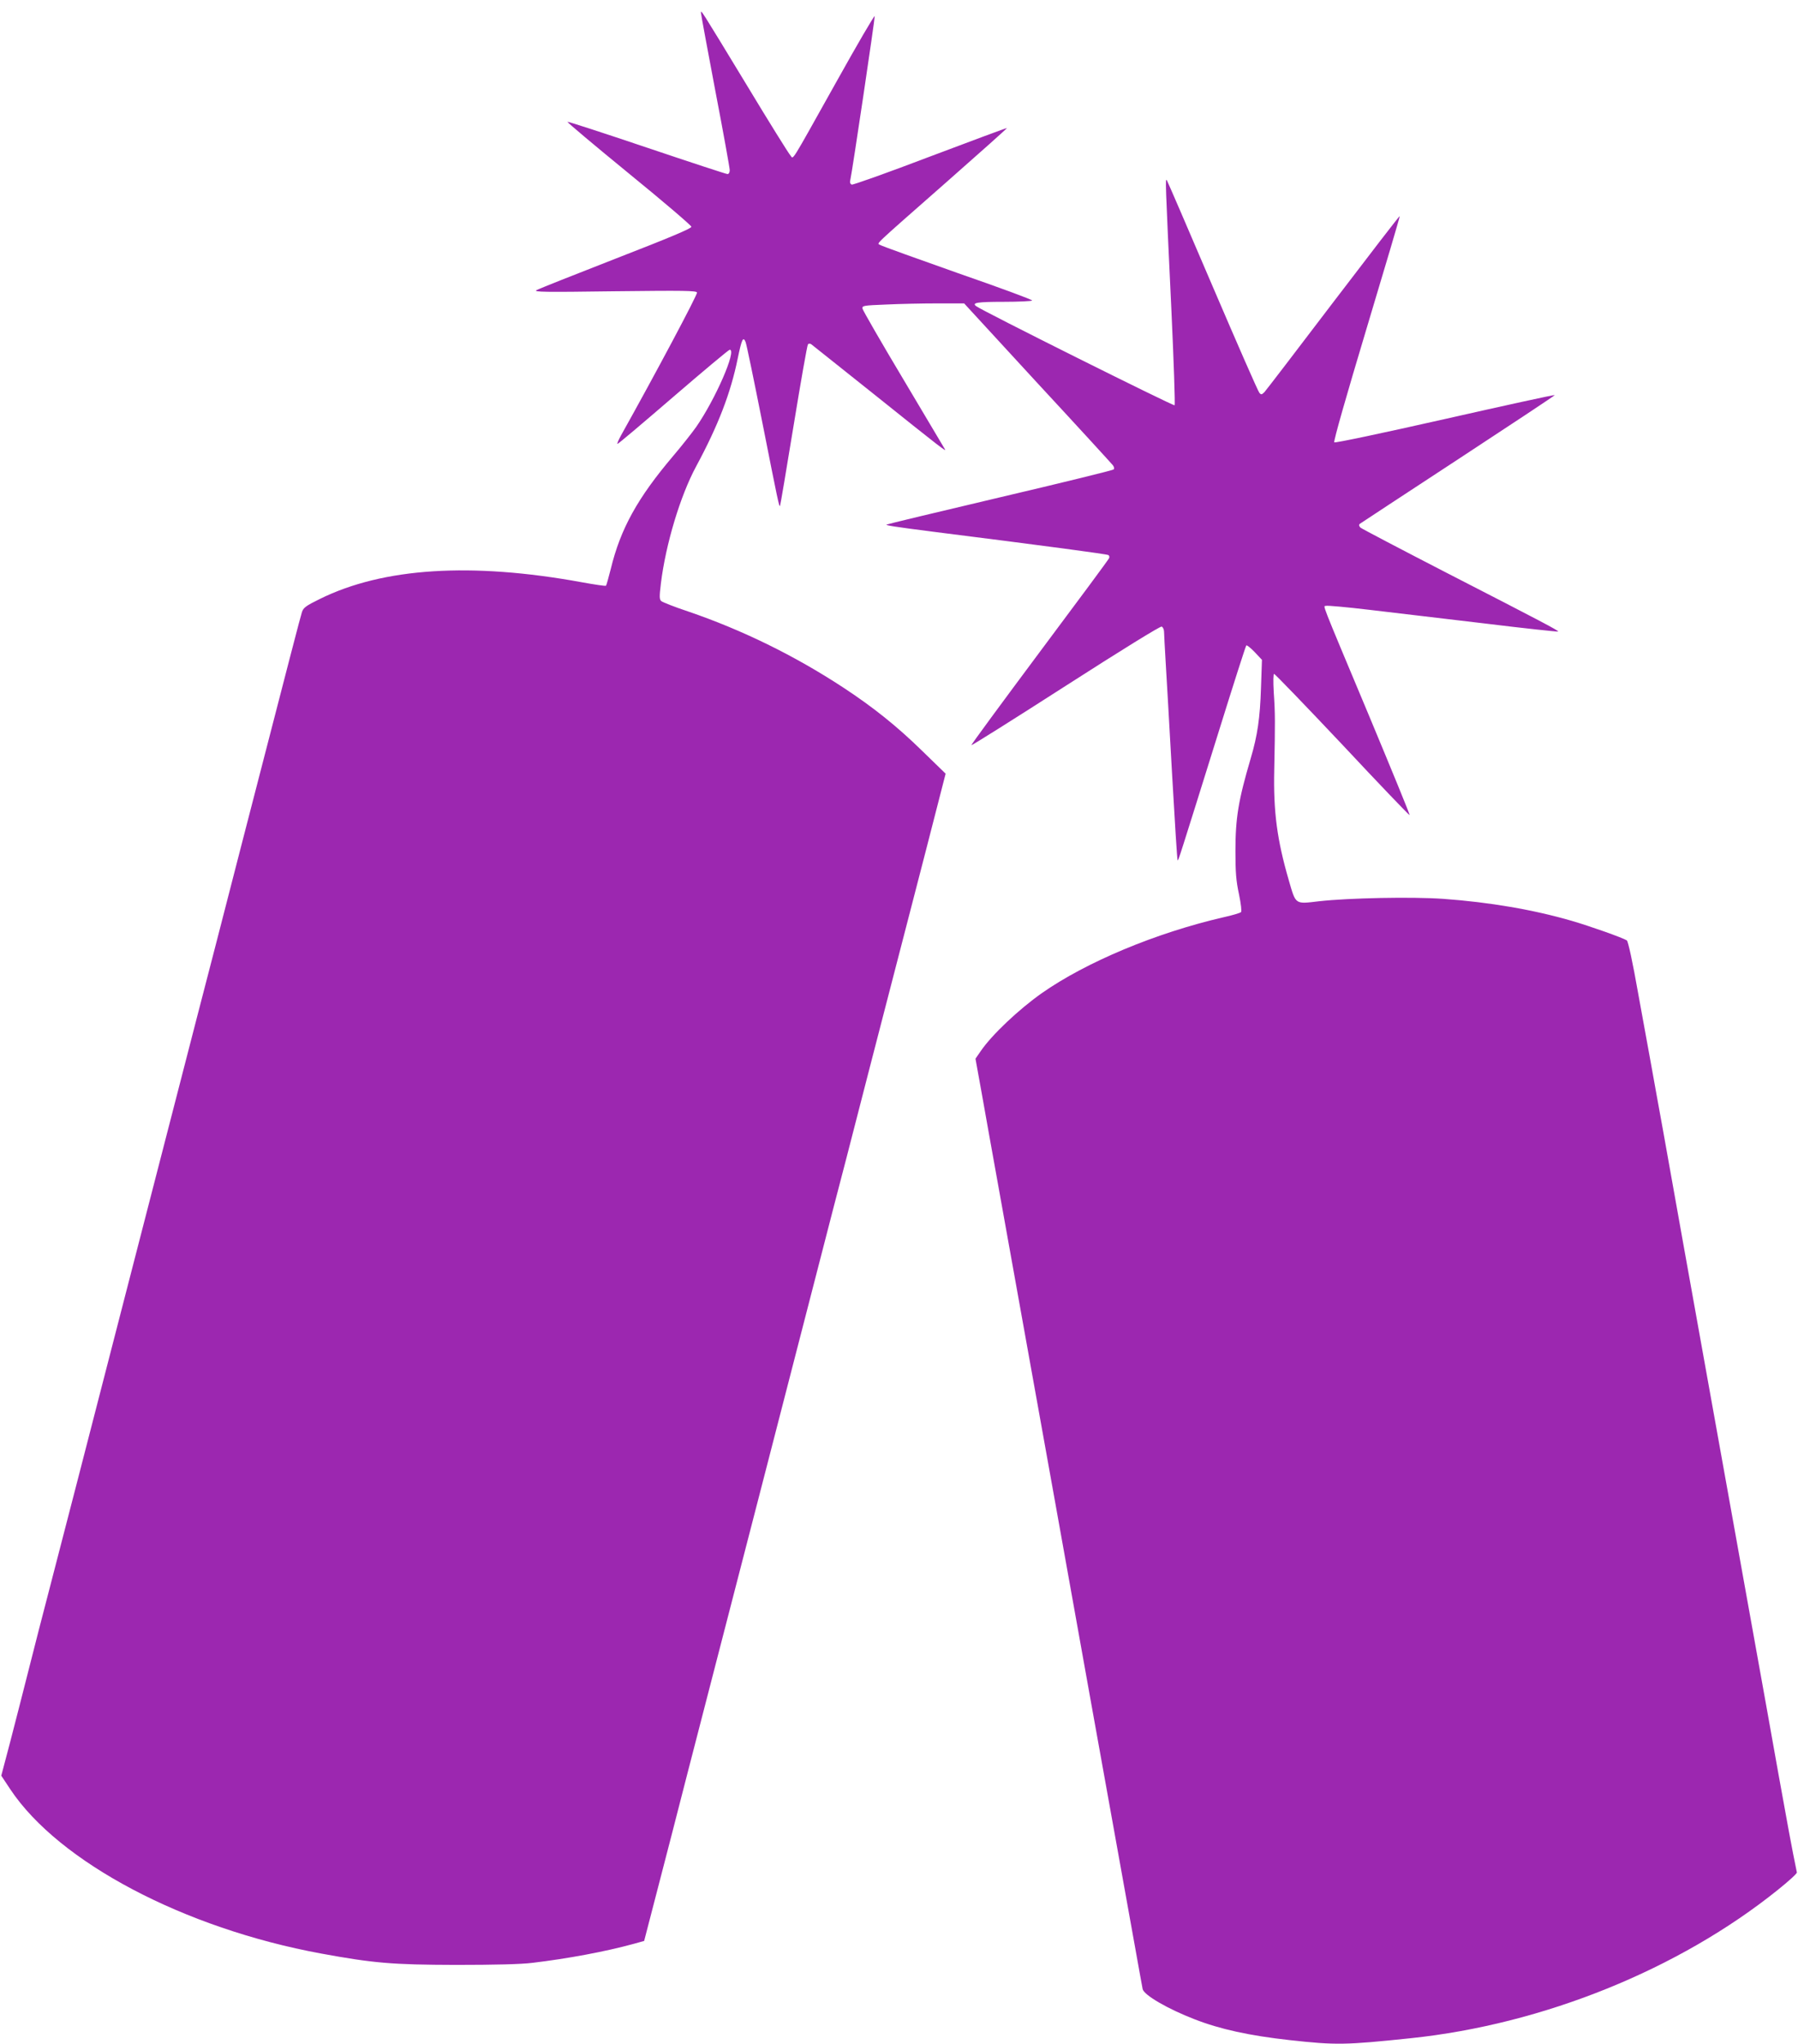 <?xml version="1.0" standalone="no"?>
<!DOCTYPE svg PUBLIC "-//W3C//DTD SVG 20010904//EN"
 "http://www.w3.org/TR/2001/REC-SVG-20010904/DTD/svg10.dtd">
<svg version="1.0" xmlns="http://www.w3.org/2000/svg"
 width="1126pt" height="1280pt" viewBox="0 0 1126 1280"
 preserveAspectRatio="xMidYMid meet">
<g transform="translate(0,1280) scale(0.1,-0.1)"
fill="#9c27b0" stroke="none">
<path d="M4390 12718 c0 -9 41 -228 90 -488 50 -260 90 -483 90 -496 0 -14 -6
-24 -14 -24 -8 0 -236 75 -506 166 -270 91 -494 164 -496 161 -3 -3 170 -148
385 -324 215 -175 390 -325 391 -333 0 -11 -138 -69 -473 -199 -259 -101 -483
-190 -497 -198 -21 -12 49 -13 487 -7 439 5 514 4 518 -8 5 -11 -264 -516
-476 -895 -16 -29 -26 -53 -22 -53 5 0 162 133 350 295 188 162 347 295 353
295 46 0 -91 -313 -211 -485 -27 -38 -91 -119 -142 -179 -224 -264 -331 -457
-392 -709 -14 -55 -27 -102 -30 -105 -3 -3 -71 7 -153 22 -691 126 -1243 91
-1639 -105 -88 -43 -103 -55 -112 -82 -10 -31 -71 -266 -372 -1432 -150 -583
-202 -785 -284 -1100 -24 -93 -224 -870 -445 -1725 -220 -855 -434 -1683 -475
-1840 -41 -157 -102 -393 -135 -525 -33 -132 -86 -336 -116 -453 l-56 -212 57
-86 c304 -456 1087 -870 1947 -1028 327 -60 445 -70 843 -71 242 0 408 4 480
13 218 26 456 70 634 119 l65 18 83 320 c46 176 130 502 187 725 103 397 839
3247 916 3548 22 83 58 222 80 307 112 436 192 745 293 1135 47 179 139 539
207 800 l122 475 -144 140 c-160 157 -312 278 -498 400 -305 200 -632 360
-971 476 -85 28 -160 58 -168 65 -12 11 -12 28 -2 111 30 244 121 548 221 733
138 256 216 459 260 675 25 121 34 140 49 104 6 -13 53 -242 106 -509 98 -495
104 -524 110 -518 2 2 40 228 85 503 45 275 85 504 90 509 6 6 14 5 22 -1 7
-5 193 -154 413 -329 398 -319 433 -345 423 -328 -3 5 -119 200 -258 434 -140
234 -255 434 -258 446 -4 20 1 21 149 27 84 4 227 7 319 7 l168 0 458 -498
c253 -273 465 -505 473 -515 8 -11 11 -21 5 -27 -5 -5 -326 -84 -714 -175
-387 -91 -706 -168 -708 -170 -6 -5 44 -13 293 -45 699 -88 1087 -140 1096
-146 6 -3 8 -12 5 -19 -2 -7 -199 -273 -436 -590 -237 -318 -429 -579 -427
-582 3 -2 269 165 591 372 349 224 593 375 601 371 8 -3 15 -18 15 -33 0 -15
5 -100 10 -188 5 -88 24 -403 40 -699 17 -297 32 -542 35 -544 4 -4 9 11 254
796 93 299 172 546 176 550 3 4 27 -15 52 -41 l46 -49 -6 -176 c-6 -188 -22
-298 -64 -440 -78 -265 -96 -374 -96 -582 0 -132 4 -186 22 -269 13 -63 18
-108 13 -113 -5 -5 -54 -20 -109 -32 -425 -98 -861 -281 -1138 -475 -146 -103
-313 -261 -383 -363 l-33 -48 41 -227 c22 -126 63 -352 90 -503 27 -151 95
-527 150 -835 148 -824 294 -1634 446 -2485 36 -201 101 -561 144 -800 43
-239 99 -552 125 -695 25 -143 49 -270 51 -282 10 -38 158 -124 324 -188 161
-63 345 -103 597 -131 290 -32 348 -31 758 12 830 87 1680 431 2300 930 66 53
119 101 118 108 -30 144 -64 330 -118 631 -36 204 -106 593 -155 865 -84 468
-138 768 -300 1670 -38 212 -101 563 -140 780 -39 217 -95 532 -125 700 -31
168 -64 355 -75 415 -11 61 -47 258 -80 439 -36 205 -64 332 -72 337 -27 17
-233 90 -347 123 -238 69 -511 116 -801 137 -194 14 -593 6 -780 -15 -152 -18
-144 -23 -189 132 -73 251 -97 428 -91 692 6 299 6 352 -3 483 -4 71 -3 117 2
117 5 0 198 -200 428 -444 229 -245 419 -443 421 -441 3 2 -113 284 -256 627
-313 747 -285 677 -268 684 8 3 131 -8 273 -25 142 -17 465 -55 718 -85 252
-31 461 -53 463 -51 5 5 -97 59 -693 365 -291 150 -537 279 -545 286 -9 9 -11
17 -5 23 6 4 283 187 618 406 334 219 606 399 604 401 -2 3 -312 -65 -688
-150 -403 -91 -688 -151 -693 -146 -6 6 75 289 202 712 116 386 210 703 208
705 -2 2 -189 -241 -416 -539 -227 -299 -421 -552 -431 -563 -17 -17 -21 -18
-32 -5 -8 8 -139 308 -292 665 -153 358 -282 657 -287 665 -11 17 -11 15 28
-813 15 -323 24 -590 20 -595 -7 -6 -1210 594 -1243 621 -28 21 7 27 172 27
96 0 176 4 179 8 3 5 -207 82 -466 172 -258 91 -477 170 -486 176 -19 14 -64
-28 418 396 208 183 377 334 376 336 -2 2 -218 -79 -481 -178 -262 -100 -484
-179 -491 -176 -9 4 -13 14 -9 28 12 51 155 1014 153 1027 -2 7 -111 -180
-242 -415 -296 -529 -265 -480 -286 -457 -10 10 -134 209 -275 443 -298 491
-285 470 -285 448z"/>
</g>
</svg>
